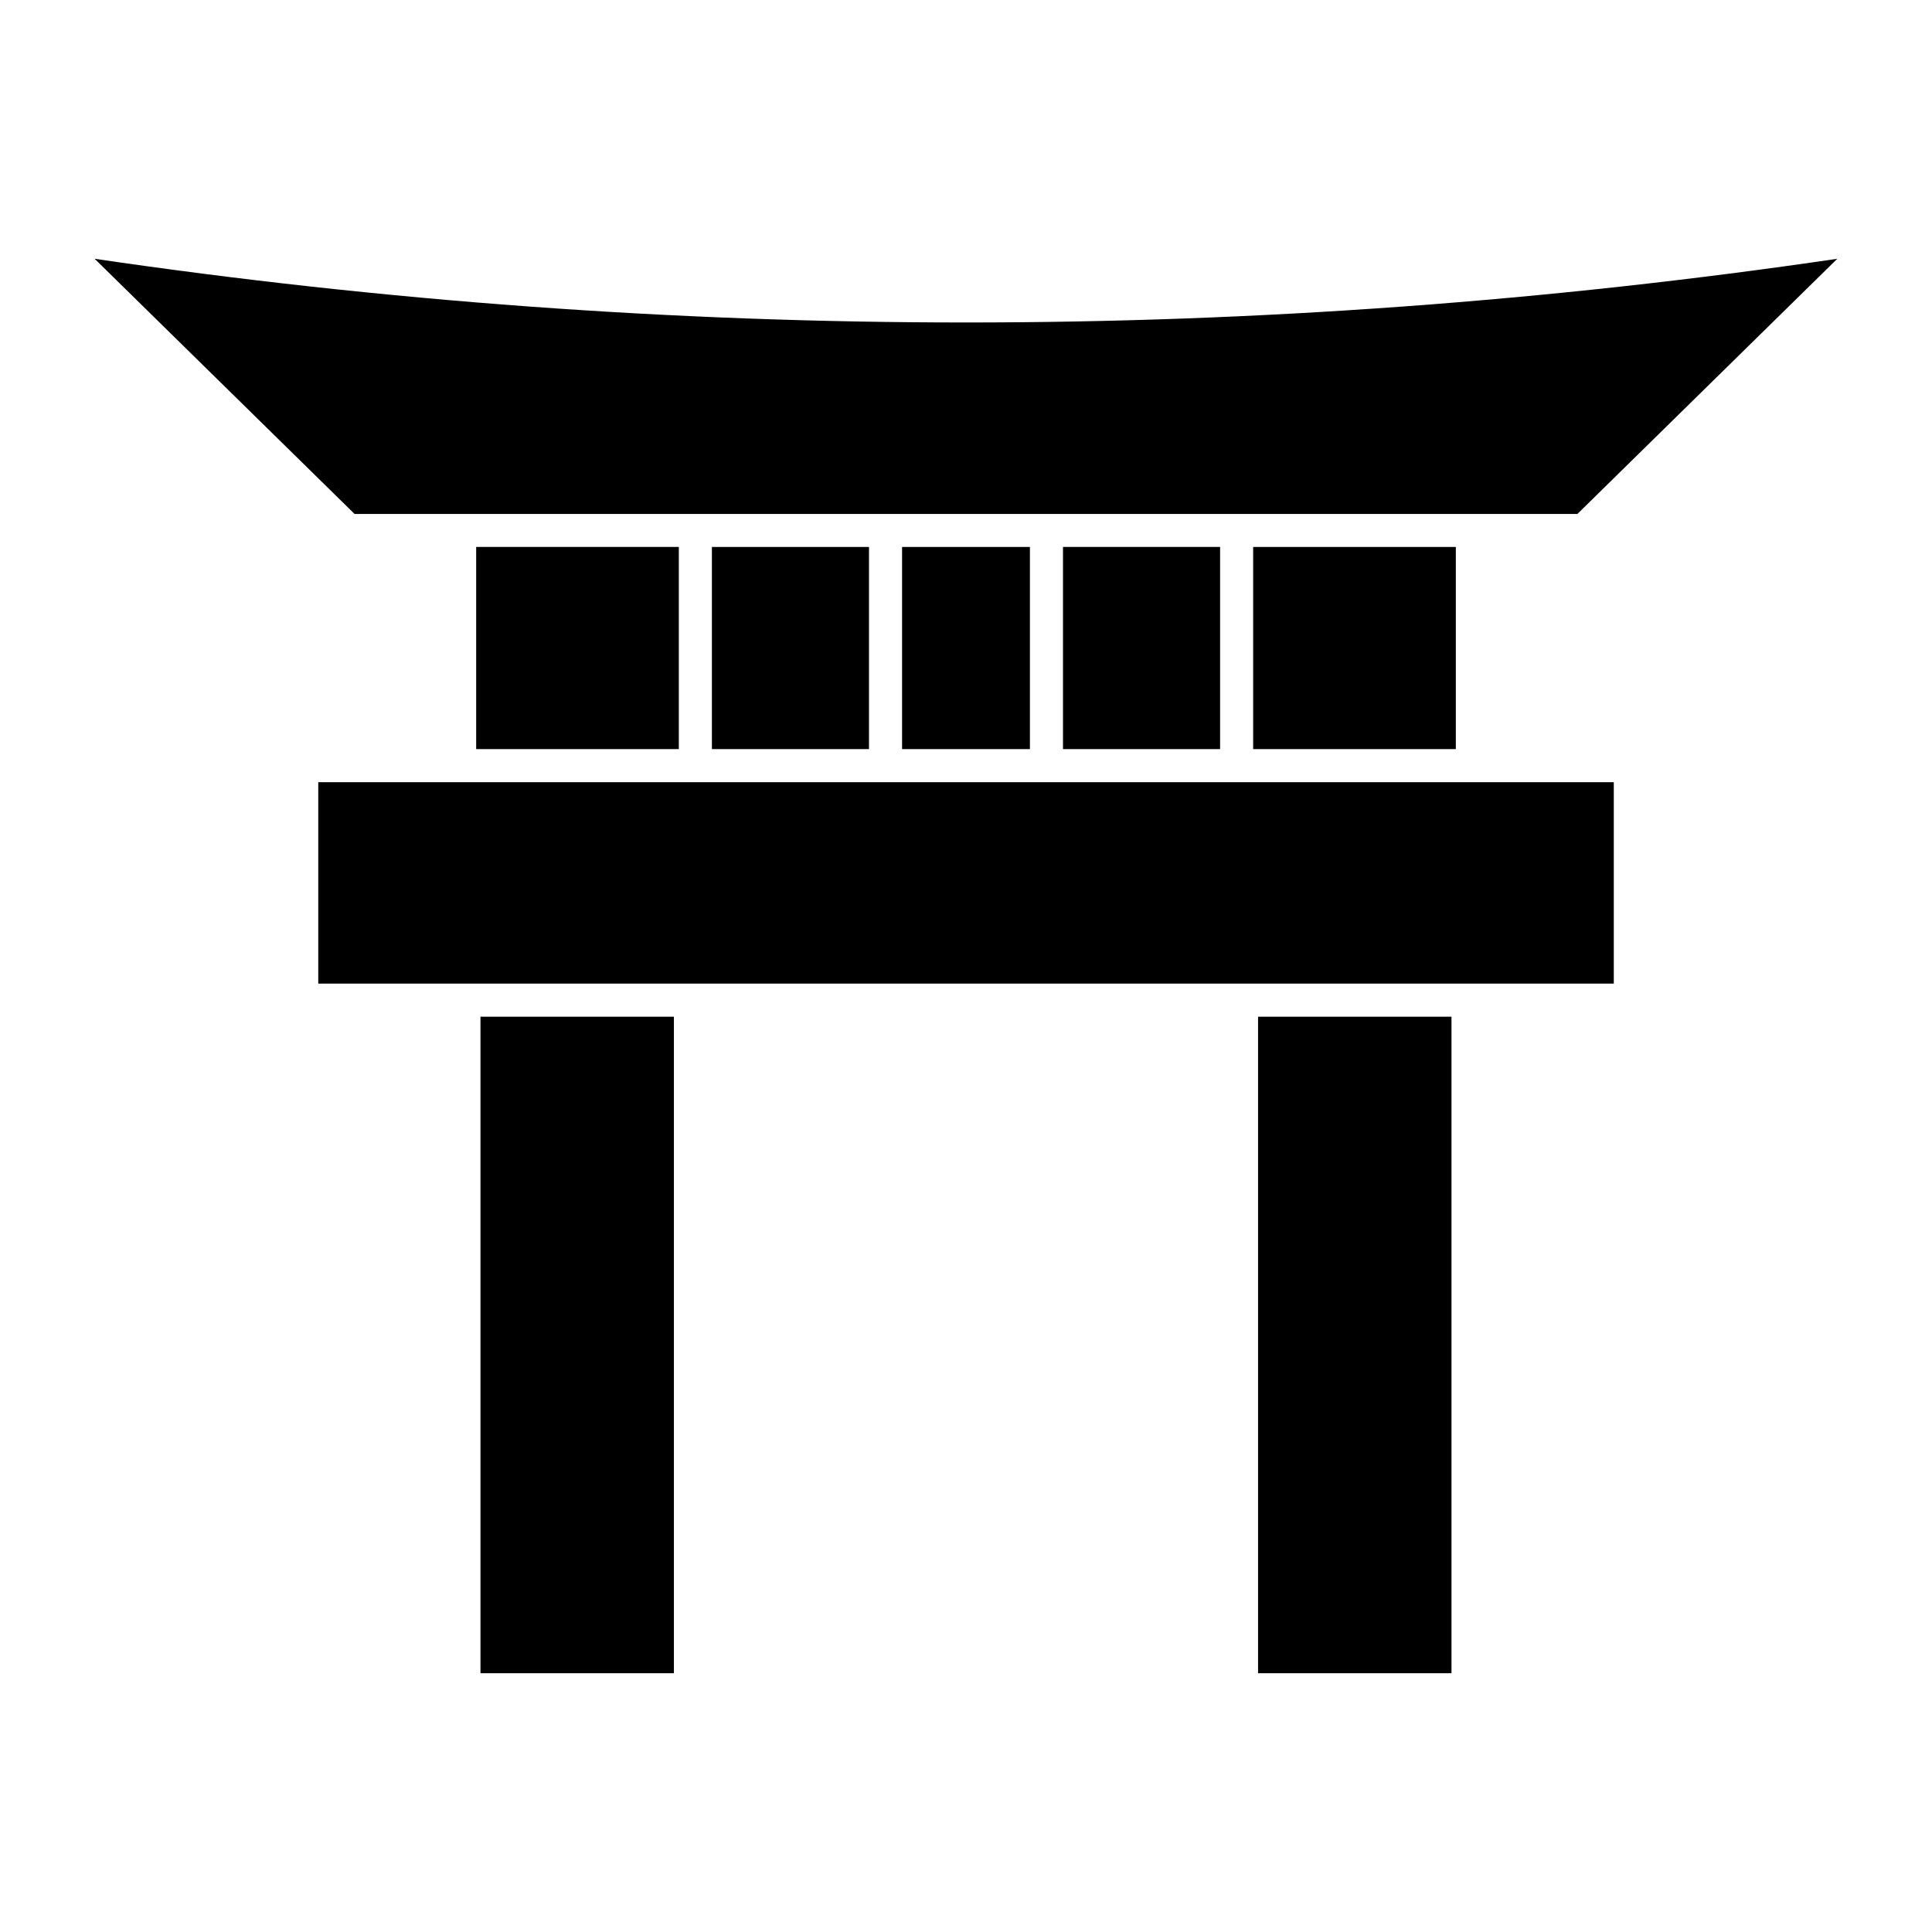 <?xml version="1.0" encoding="UTF-8"?>
<!-- Uploaded to: SVG Repo, www.svgrepo.com, Generator: SVG Repo Mixer Tools -->
<svg fill="#000000" width="800px" height="800px" version="1.1" viewBox="144 144 512 512" xmlns="http://www.w3.org/2000/svg">
 <g>
  <path d="m571.67 351.29h-343.33v53.375h343.33z"/>
  <path d="m562.03 280.2h-324.07l-68.879-67.621c153.12 22.508 308.71 22.508 461.82 0z"/>
  <path d="m271.33 587.42h51.262v-173.98h-51.262z"/>
  <path d="m528.66 587.42h-51.262v-173.98h51.262z"/>
  <path d="m270.19 288.95h53.707v53.57l-53.707-0.004z"/>
  <path d="m332.66 288.95v53.57h41.633v-53.57z"/>
  <path d="m529.81 288.95h-53.711v53.57h53.711z"/>
  <path d="m467.34 288.95v53.57l-41.637-0.004v-53.57z"/>
  <path d="m383.06 288.95v53.57h33.879v-53.57z"/>
 </g>
</svg>
